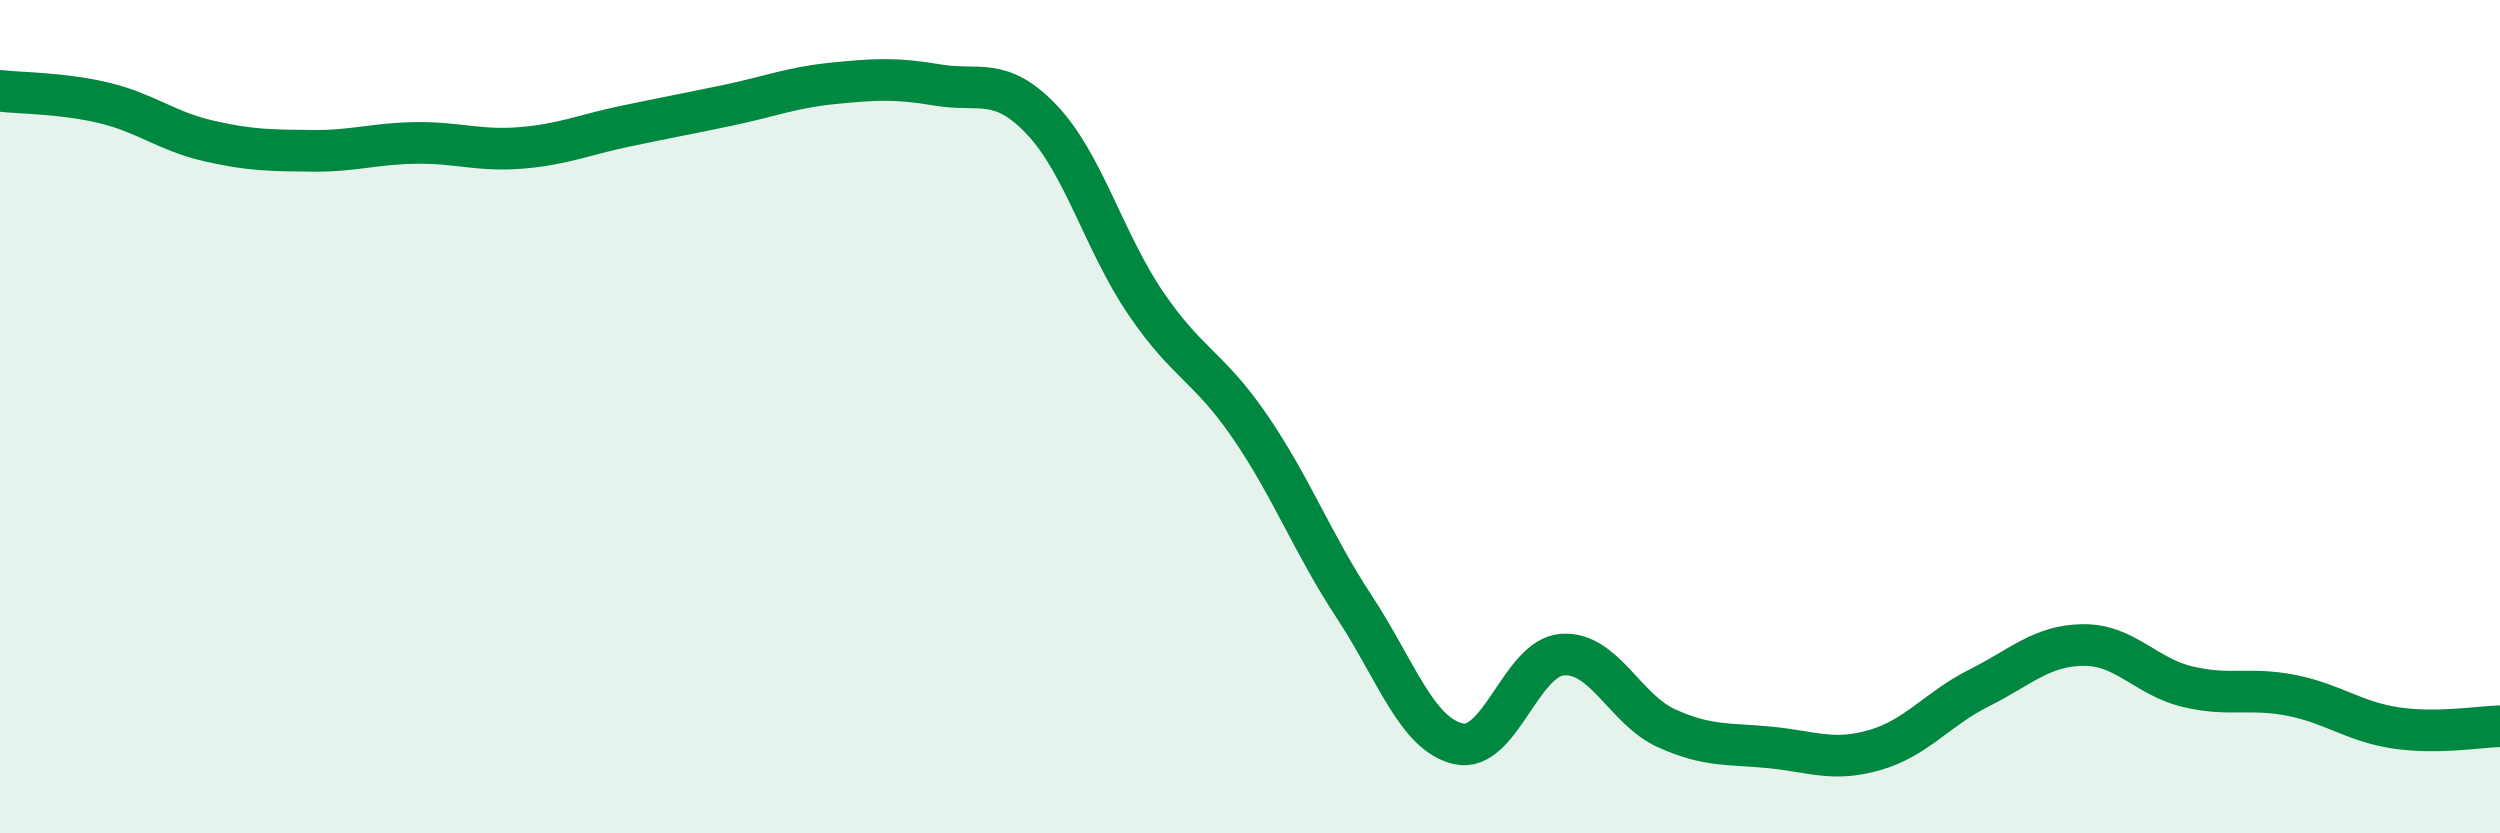 
    <svg width="60" height="20" viewBox="0 0 60 20" xmlns="http://www.w3.org/2000/svg">
      <path
        d="M 0,2.18 C 0.5,2.24 1.5,2.23 2.5,2.47 C 3.5,2.71 4,3.15 5,3.38 C 6,3.61 6.5,3.61 7.5,3.62 C 8.5,3.63 9,3.44 10,3.43 C 11,3.42 11.5,3.63 12.5,3.55 C 13.5,3.47 14,3.24 15,3.03 C 16,2.82 16.5,2.73 17.5,2.52 C 18.5,2.31 19,2.1 20,2 C 21,1.9 21.5,1.87 22.5,2.04 C 23.5,2.21 24,1.82 25,2.87 C 26,3.92 26.5,5.81 27.5,7.28 C 28.5,8.75 29,8.78 30,10.24 C 31,11.7 31.5,13.04 32.5,14.56 C 33.5,16.08 34,17.62 35,17.85 C 36,18.08 36.5,15.78 37.5,15.71 C 38.5,15.64 39,17.03 40,17.48 C 41,17.93 41.5,17.84 42.5,17.94 C 43.5,18.04 44,18.29 45,18 C 46,17.71 46.5,17.01 47.5,16.51 C 48.5,16.01 49,15.49 50,15.48 C 51,15.47 51.5,16.24 52.5,16.48 C 53.5,16.72 54,16.49 55,16.69 C 56,16.89 56.5,17.32 57.5,17.47 C 58.5,17.62 59.5,17.44 60,17.43L60 20L0 20Z"
        fill="#008740"
        opacity="0.1"
        stroke-linecap="round"
        stroke-linejoin="round"
      />
      <path
        d="M 0,2.18 C 0.5,2.24 1.5,2.23 2.5,2.47 C 3.5,2.71 4,3.15 5,3.38 C 6,3.61 6.5,3.61 7.5,3.62 C 8.5,3.63 9,3.44 10,3.43 C 11,3.42 11.5,3.63 12.5,3.55 C 13.5,3.47 14,3.24 15,3.03 C 16,2.82 16.5,2.73 17.5,2.52 C 18.5,2.31 19,2.1 20,2 C 21,1.9 21.5,1.87 22.5,2.04 C 23.5,2.21 24,1.82 25,2.87 C 26,3.92 26.5,5.81 27.5,7.28 C 28.5,8.75 29,8.78 30,10.24 C 31,11.7 31.5,13.04 32.5,14.56 C 33.5,16.08 34,17.62 35,17.85 C 36,18.08 36.5,15.78 37.5,15.71 C 38.5,15.64 39,17.03 40,17.48 C 41,17.93 41.5,17.84 42.5,17.94 C 43.5,18.04 44,18.29 45,18 C 46,17.71 46.5,17.01 47.5,16.51 C 48.5,16.01 49,15.49 50,15.48 C 51,15.47 51.5,16.24 52.5,16.48 C 53.5,16.72 54,16.49 55,16.69 C 56,16.89 56.5,17.32 57.5,17.47 C 58.5,17.62 59.5,17.44 60,17.43"
        stroke="#008740"
        stroke-width="1"
        fill="none"
        stroke-linecap="round"
        stroke-linejoin="round"
      />
    </svg>
  